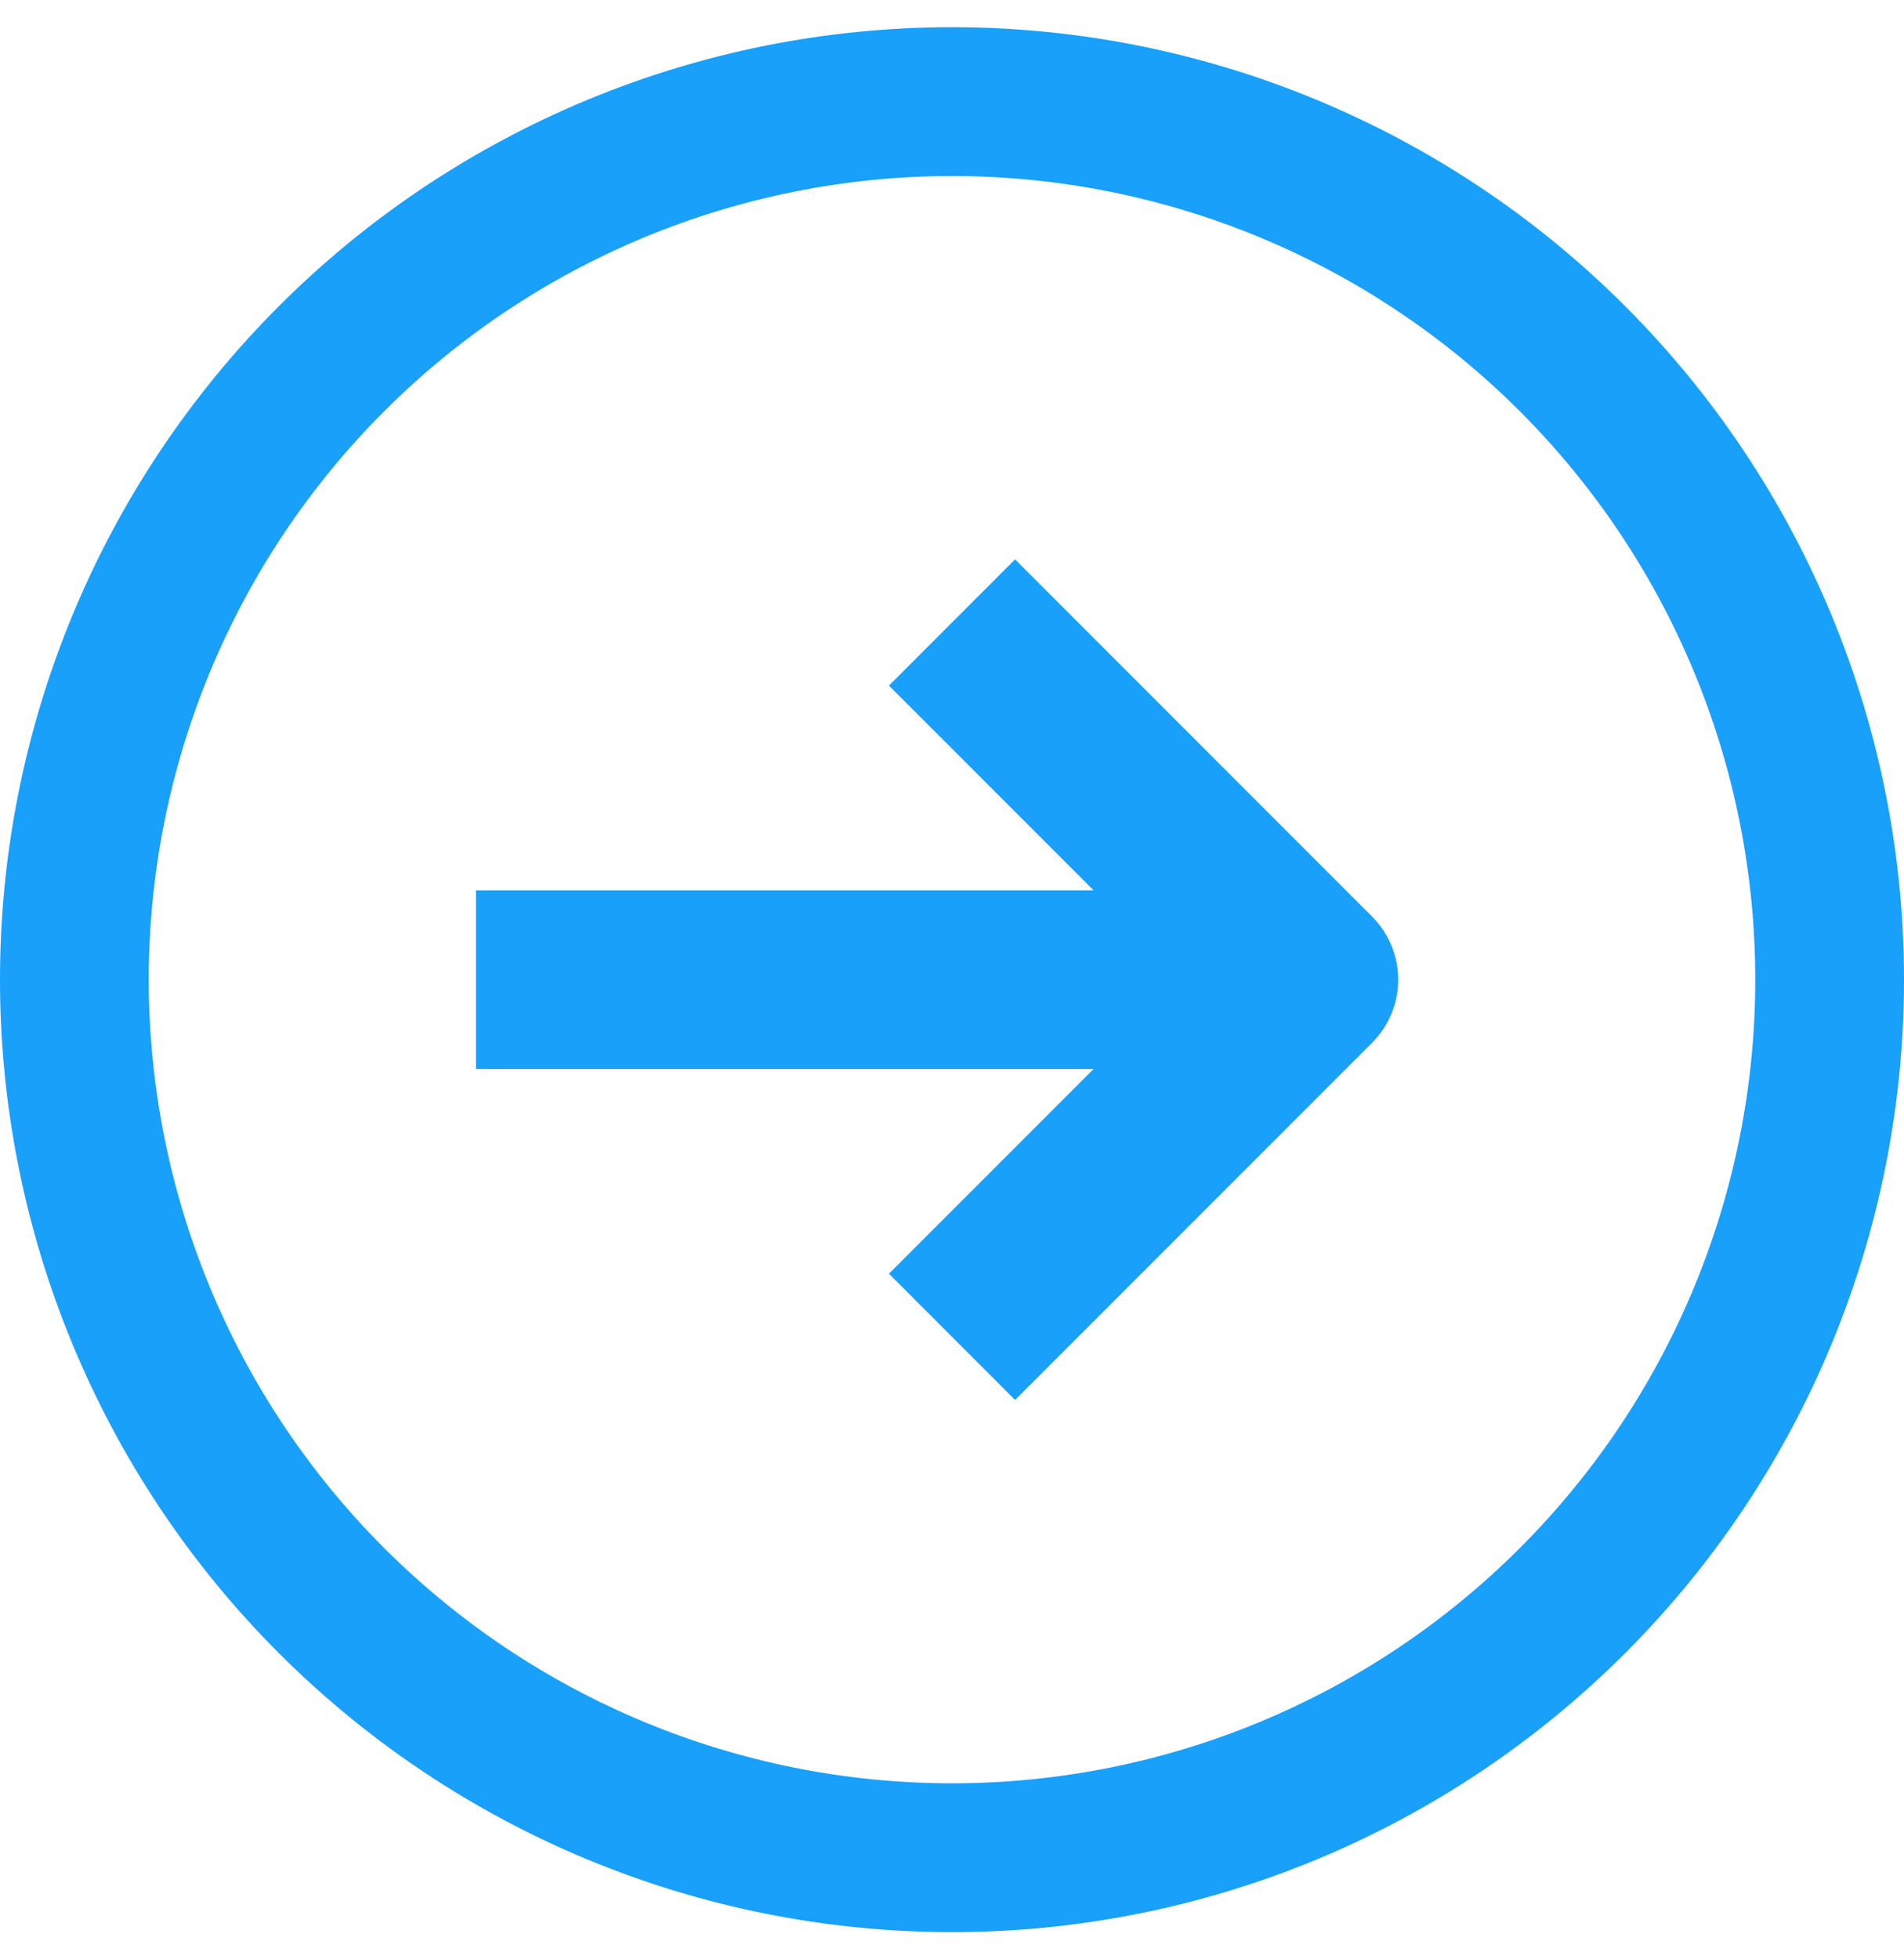 <svg xmlns="http://www.w3.org/2000/svg" width="35" height="36" viewBox="0 0 35 36" fill="none"><g clip-path="url(#clip0_1121_9074)"><path fill-rule="evenodd" clip-rule="evenodd" d="M32.266 18C32.266 21.916 30.71 25.672 27.941 28.441C25.172 31.21 21.416 32.766 17.5 32.766C13.584 32.766 9.828 31.21 7.059 28.441C4.29 25.672 2.734 21.916 2.734 18C2.734 14.084 4.29 10.328 7.059 7.559C9.828 4.79 13.584 3.234 17.5 3.234C21.416 3.234 25.172 4.79 27.941 7.559C30.71 10.328 32.266 14.084 32.266 18ZM35 18C35 22.641 33.156 27.093 29.874 30.374C26.593 33.656 22.141 35.5 17.5 35.5C12.859 35.5 8.408 33.656 5.126 30.374C1.844 27.093 0 22.641 0 18C0 13.359 1.844 8.908 5.126 5.626C8.408 2.344 12.859 0.5 17.5 0.5C22.141 0.5 26.593 2.344 29.874 5.626C33.156 8.908 35 13.359 35 18ZM16.341 12.597L20.103 16.359H8.75V19.641H20.103L16.341 23.403L18.659 25.722L25.222 19.159C25.529 18.852 25.702 18.435 25.702 18C25.702 17.565 25.529 17.148 25.222 16.841L18.659 10.278L16.341 12.597Z" fill="#18A0FB"></path></g><defs><clipPath id="clip0_1121_9074"><rect width="35" height="35" fill="white" transform="translate(0 0.5)"></rect></clipPath></defs></svg>